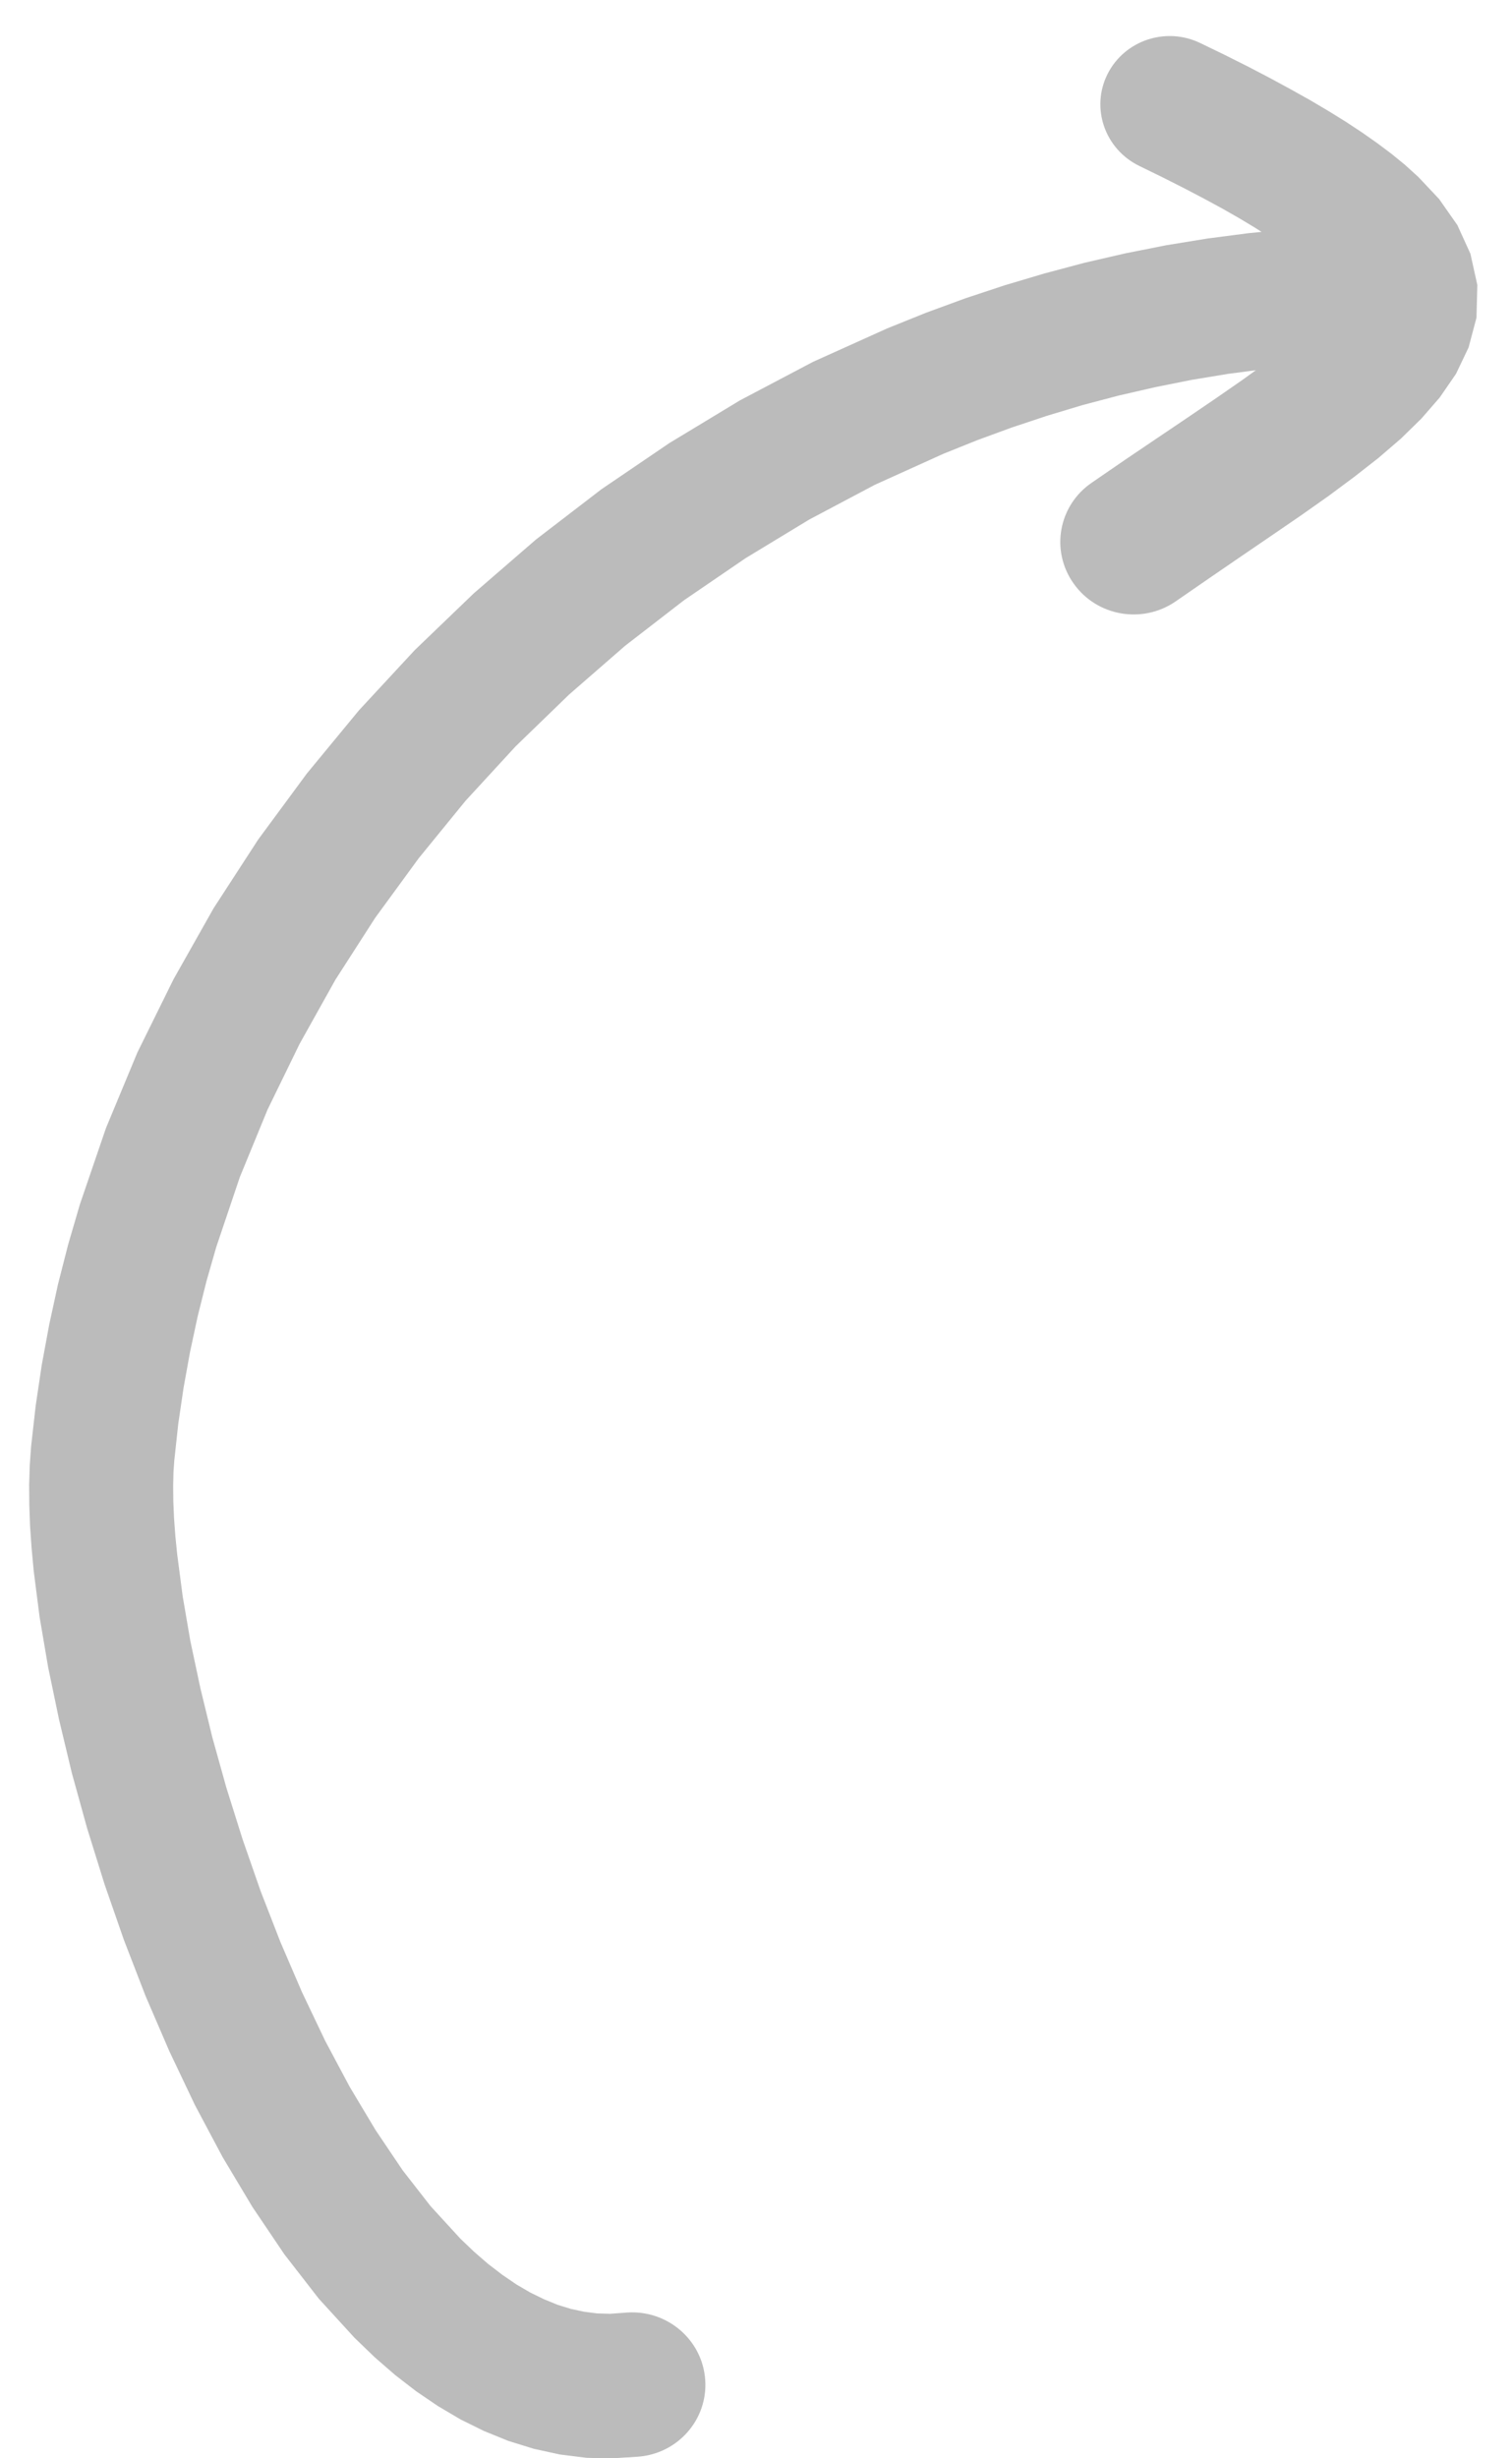 <?xml version="1.0" encoding="UTF-8"?> <svg xmlns="http://www.w3.org/2000/svg" width="40" height="65" viewBox="0 0 40 65" fill="none"><path d="M16.226 64.999L16.861 64.959C17.928 64.888 18.733 63.974 18.656 62.921C18.582 61.868 17.654 61.072 16.587 61.146L16.14 61.179L15.798 61.169L15.449 61.124L15.099 61.049L14.752 60.942L14.393 60.795L14.026 60.616L13.66 60.402L13.284 60.145L12.905 59.854L12.529 59.527L12.177 59.19L11.391 58.333L10.653 57.386L9.938 56.325L9.251 55.178L8.601 53.958L7.988 52.672L7.418 51.348L6.893 49.998L6.418 48.634L5.99 47.273L5.617 45.937L5.301 44.637L5.035 43.385L4.833 42.208L4.688 41.1L4.639 40.614L4.604 40.14L4.585 39.697L4.581 39.291L4.589 38.927L4.611 38.616L4.716 37.647L4.856 36.697L5.027 35.75L5.229 34.808L5.462 33.877L5.72 32.977L6.345 31.123L7.077 29.342L7.926 27.601L8.873 25.906L9.924 24.271L11.077 22.693L12.316 21.174L13.642 19.733L15.055 18.365L16.54 17.073L18.096 15.871L19.724 14.759L21.408 13.738L23.143 12.819L24.959 11.998L25.847 11.641L26.769 11.303L27.701 10.993L28.642 10.71L29.591 10.46L30.549 10.24L31.515 10.046L32.484 9.886L33.224 9.789L32.879 10.038L32.191 10.515L31.439 11.027L30.634 11.57L29.775 12.15L28.878 12.766C28 13.369 27.786 14.56 28.402 15.428C29.014 16.296 30.222 16.506 31.1 15.903L31.985 15.292L32.829 14.714L33.638 14.162L34.412 13.632L35.144 13.116L35.828 12.608L36.469 12.107L37.063 11.596L37.602 11.069L38.089 10.509L38.519 9.884L38.852 9.186L39.06 8.401L39.083 7.537L38.9 6.709L38.554 5.951L38.072 5.263L37.526 4.683L37.167 4.357L36.815 4.07L36.438 3.787L36.038 3.506L35.608 3.222L35.151 2.939L34.664 2.651L34.145 2.361L33.596 2.063L33.015 1.76L32.399 1.451L31.756 1.14C30.848 0.699 29.748 1.065 29.299 1.96C28.851 2.855 29.227 3.941 30.137 4.386L30.757 4.689L31.327 4.977L31.859 5.256L32.353 5.524L32.806 5.783L33.221 6.033L33.375 6.132L33.041 6.164L31.942 6.307L30.85 6.485L29.77 6.699L28.696 6.947L27.632 7.23L26.58 7.543L25.541 7.887L24.512 8.264L23.474 8.682L21.508 9.568L19.574 10.587L17.71 11.714L15.91 12.937L14.181 14.264L12.537 15.686L10.971 17.191L9.495 18.783L8.117 20.454L6.832 22.196L5.652 24.013L4.591 25.892L3.635 27.828L2.804 29.826L2.114 31.843L1.803 32.907L1.534 33.959L1.303 35.019L1.105 36.088L0.944 37.169L0.823 38.243L0.787 38.744L0.771 39.261L0.775 39.794L0.795 40.346L0.835 40.922L0.892 41.539L1.049 42.765L1.274 44.085L1.561 45.462L1.901 46.882L2.304 48.338L2.763 49.813L3.278 51.294L3.85 52.774L4.477 54.229L5.154 55.654L5.89 57.037L6.679 58.356L7.524 59.608L8.434 60.78L9.377 61.812L9.919 62.334L10.455 62.799L11.009 63.227L11.584 63.618L12.185 63.973L12.805 64.279L13.448 64.54L14.123 64.749L14.81 64.899L15.514 64.987L16.237 65.009L16.226 64.999Z" fill="#BBBBBB"></path></svg> 